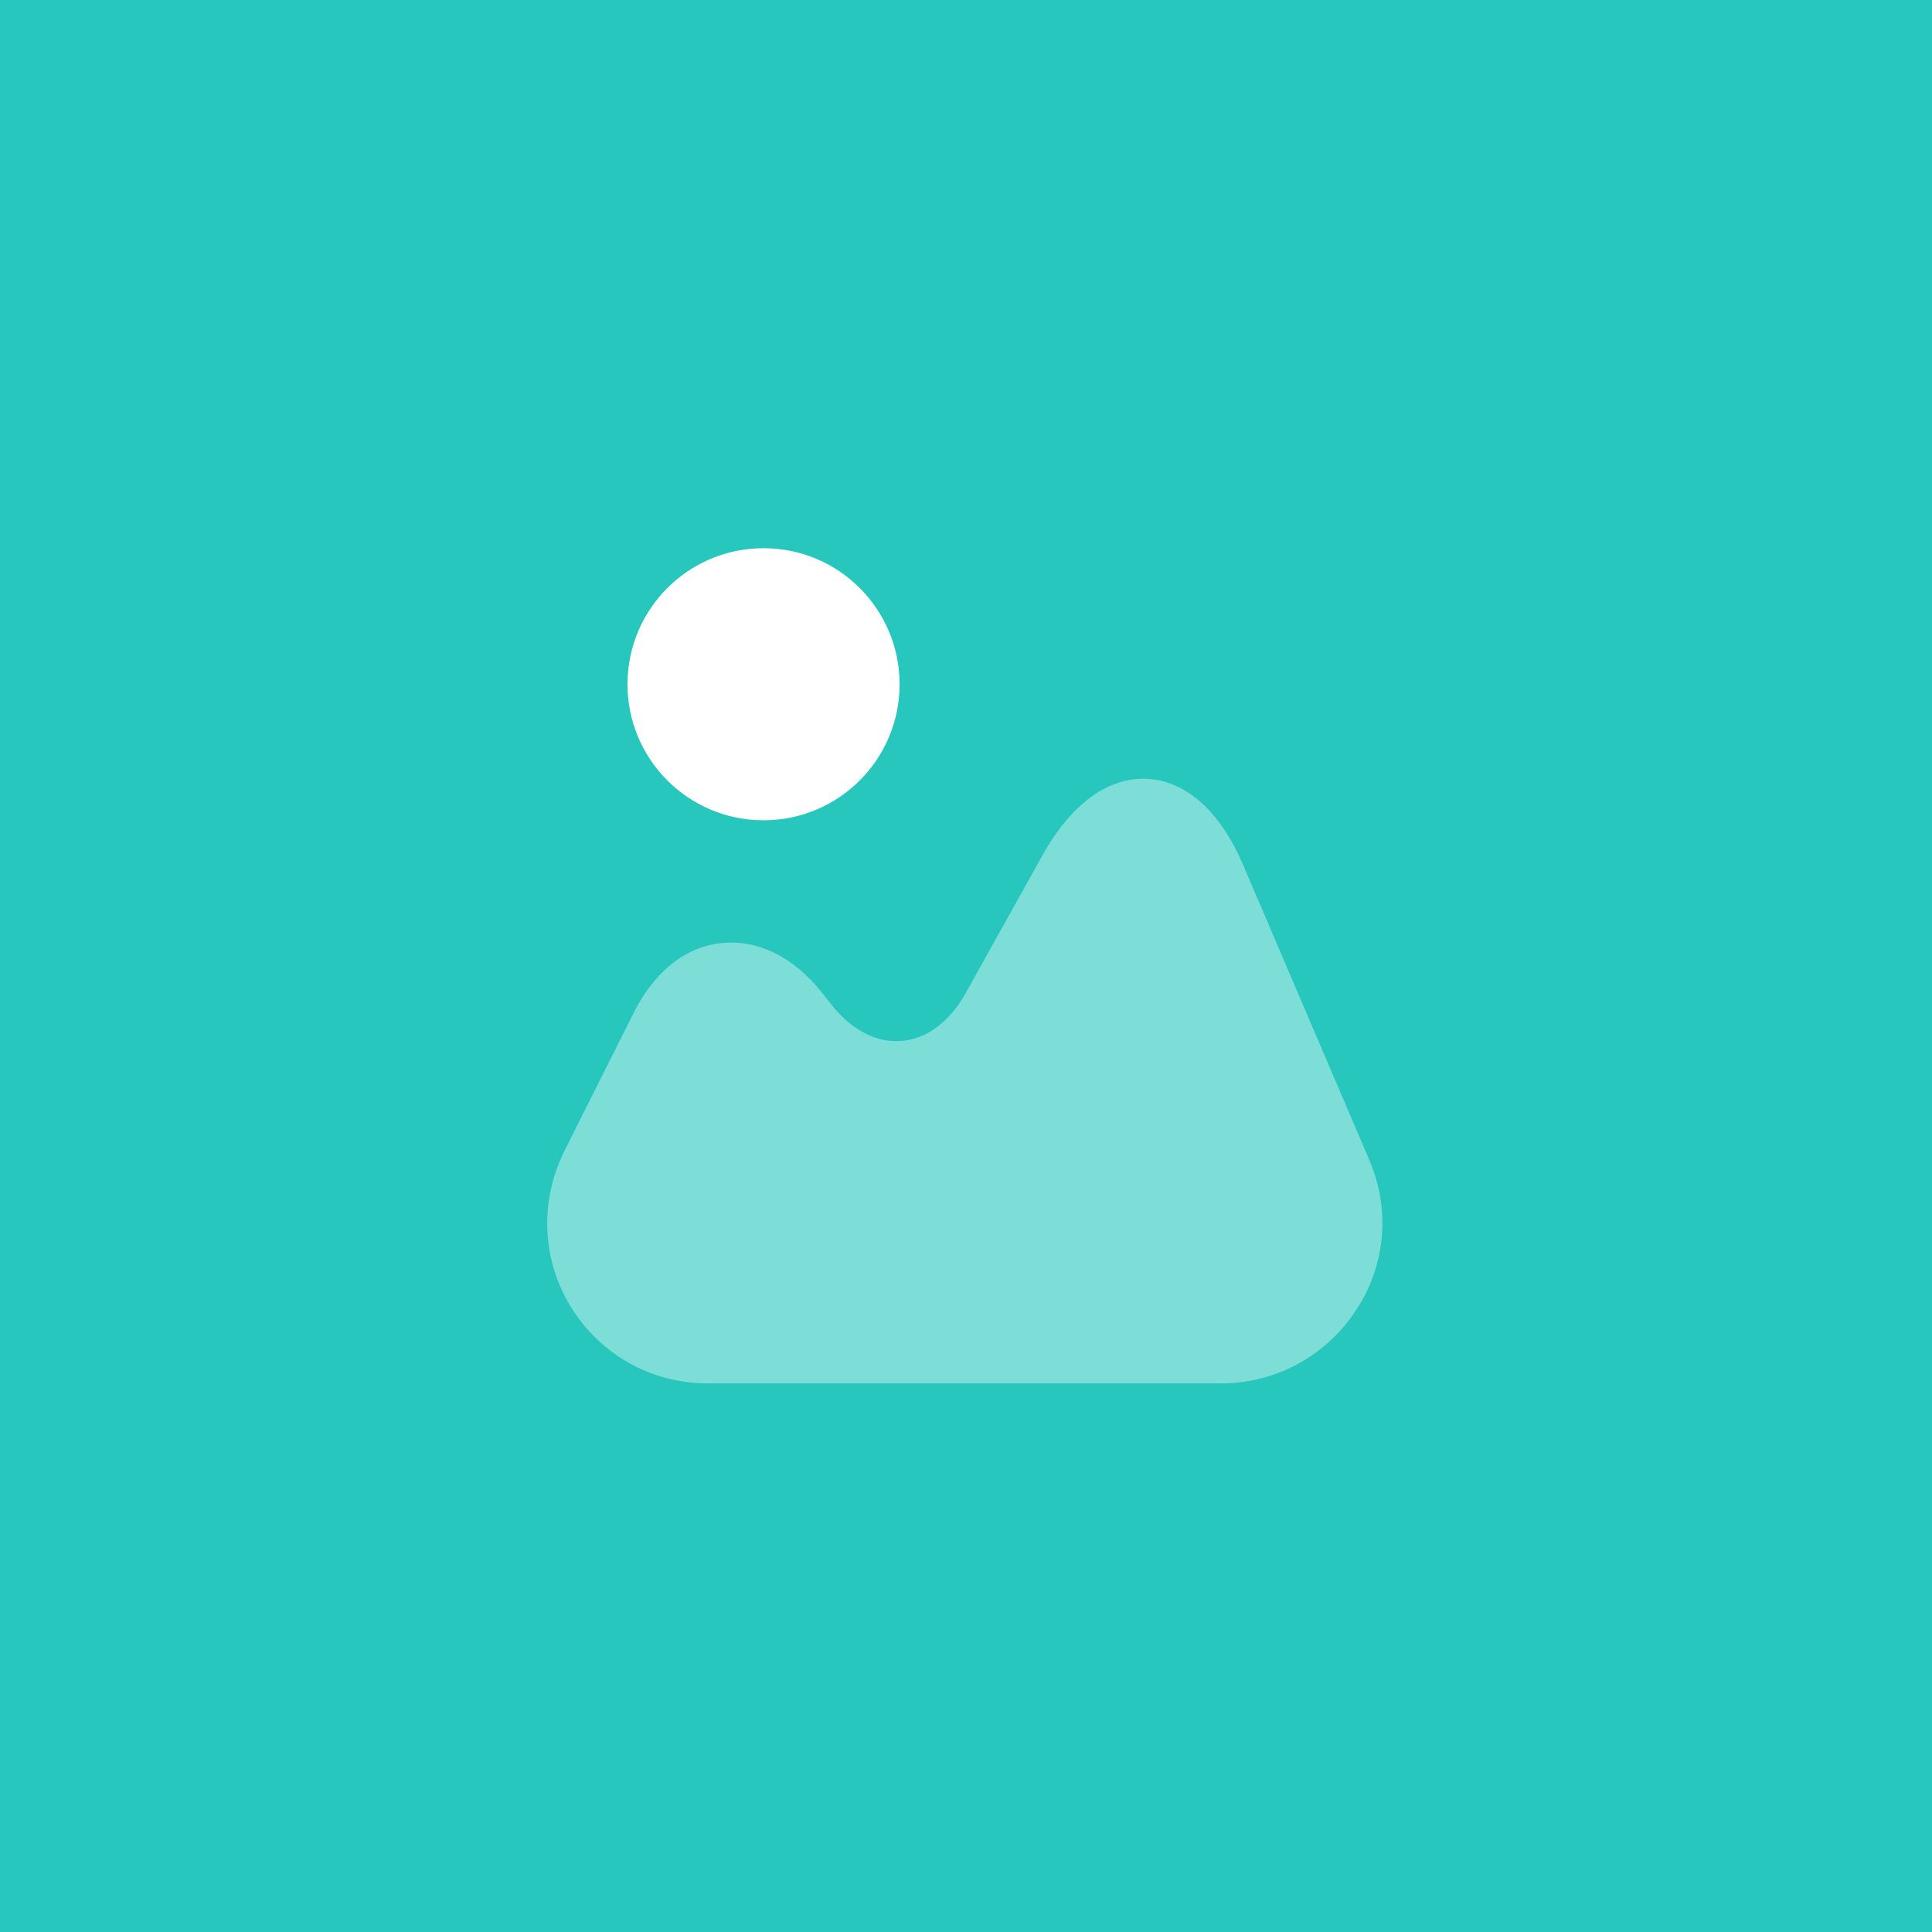 <svg width="48" height="48" viewBox="0 0 48 48" fill="none" xmlns="http://www.w3.org/2000/svg">
<rect width="48" height="48" fill="#27C7BD"/>
<path opacity="0.4" d="M34.02 28.82L30.89 21.5C30.32 20.16 29.47 19.4 28.5 19.35C27.54 19.3 26.61 19.97 25.9 21.25L24 24.66C23.6 25.38 23.03 25.81 22.41 25.86C21.78 25.92 21.15 25.59 20.64 24.94L20.42 24.66C19.71 23.77 18.83 23.34 17.93 23.43C17.03 23.52 16.26 24.14 15.75 25.15L14.02 28.6C13.4 29.85 13.46 31.3 14.19 32.48C14.92 33.66 16.19 34.37 17.58 34.37H30.34C31.68 34.37 32.93 33.7 33.67 32.58C34.43 31.46 34.55 30.05 34.02 28.82Z" fill="white"/>
<path d="M18.97 20.38C20.837 20.38 22.35 18.867 22.35 17C22.35 15.133 20.837 13.62 18.97 13.62C17.103 13.62 15.59 15.133 15.59 17C15.59 18.867 17.103 20.38 18.97 20.38Z" fill="white"/>
</svg>
